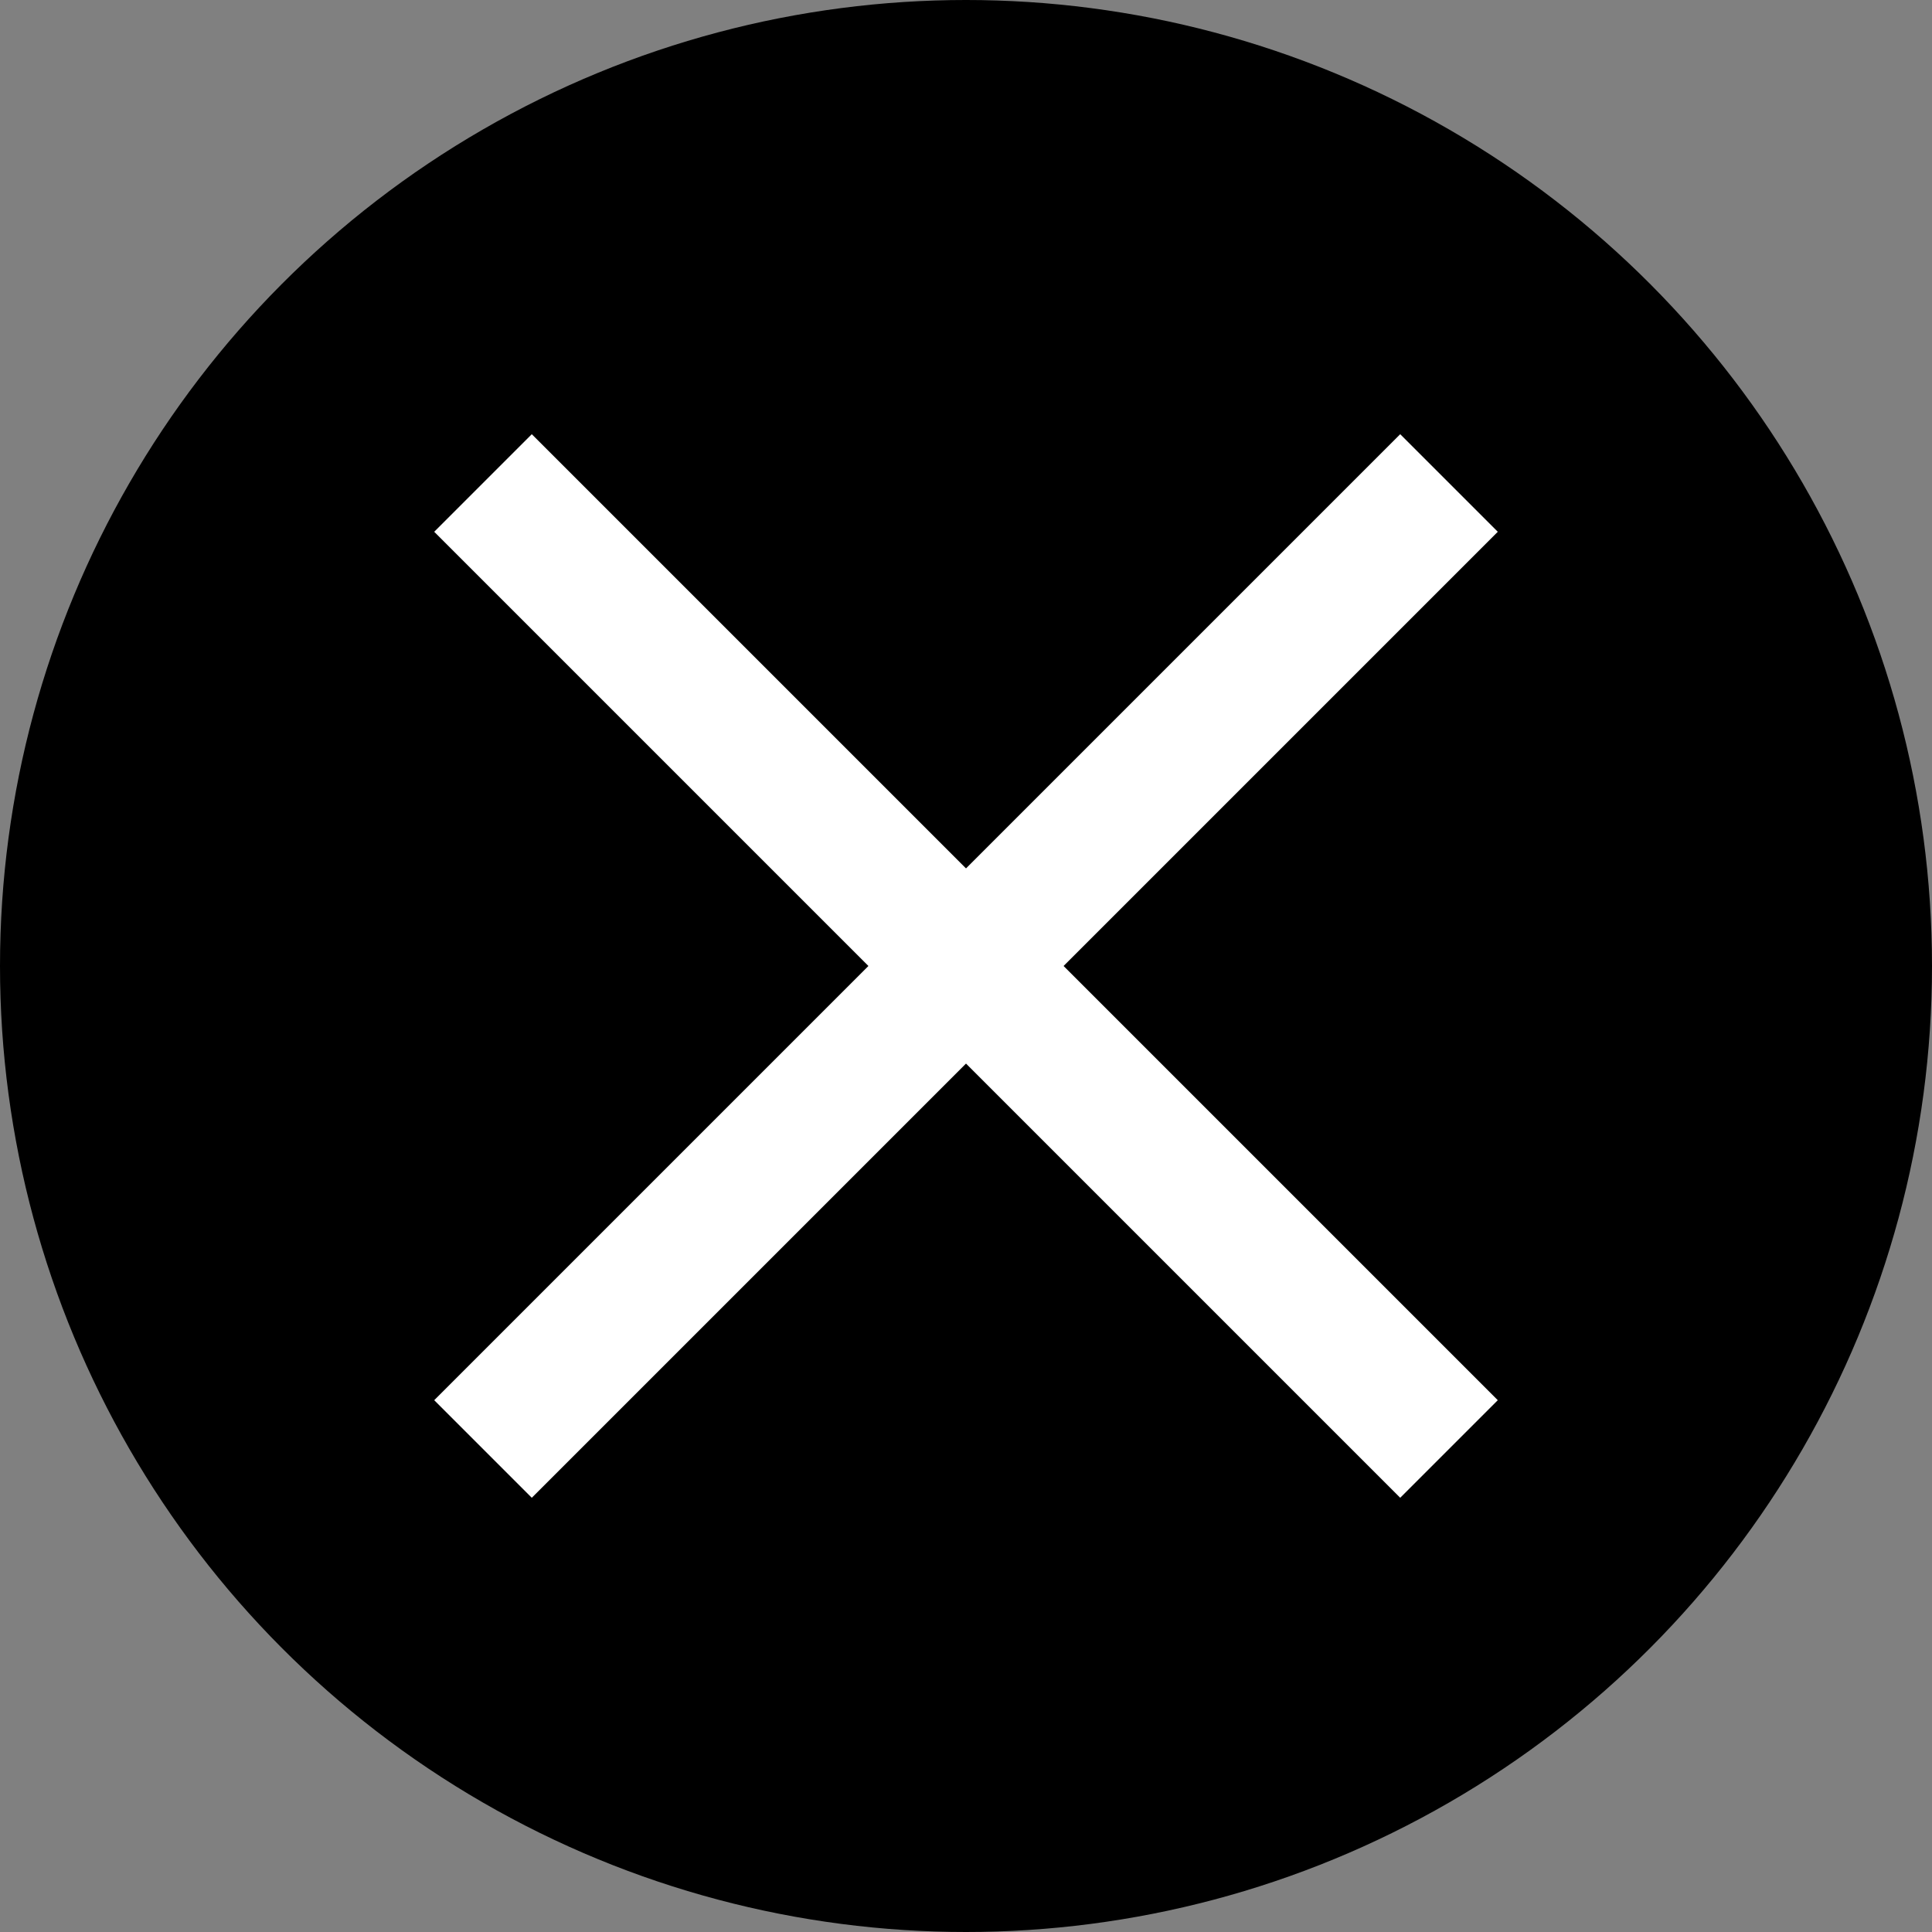 <svg xmlns="http://www.w3.org/2000/svg" viewBox="0 0 56 56"><rect x="0" y="0" width="56" height="56" fill="#808080" stroke="none"/><defs><style>.a{fill:none;stroke:#fff;stroke-miterlimit:10;stroke-width:4px;}</style></defs><circle cx="28" cy="28" r="28"/><rect x="14" y="14" width="28" height="28"/><line class="a" x1="14" y1="14" x2="42" y2="42"/><line class="a" x1="42" y1="14" x2="14" y2="42"/></svg>